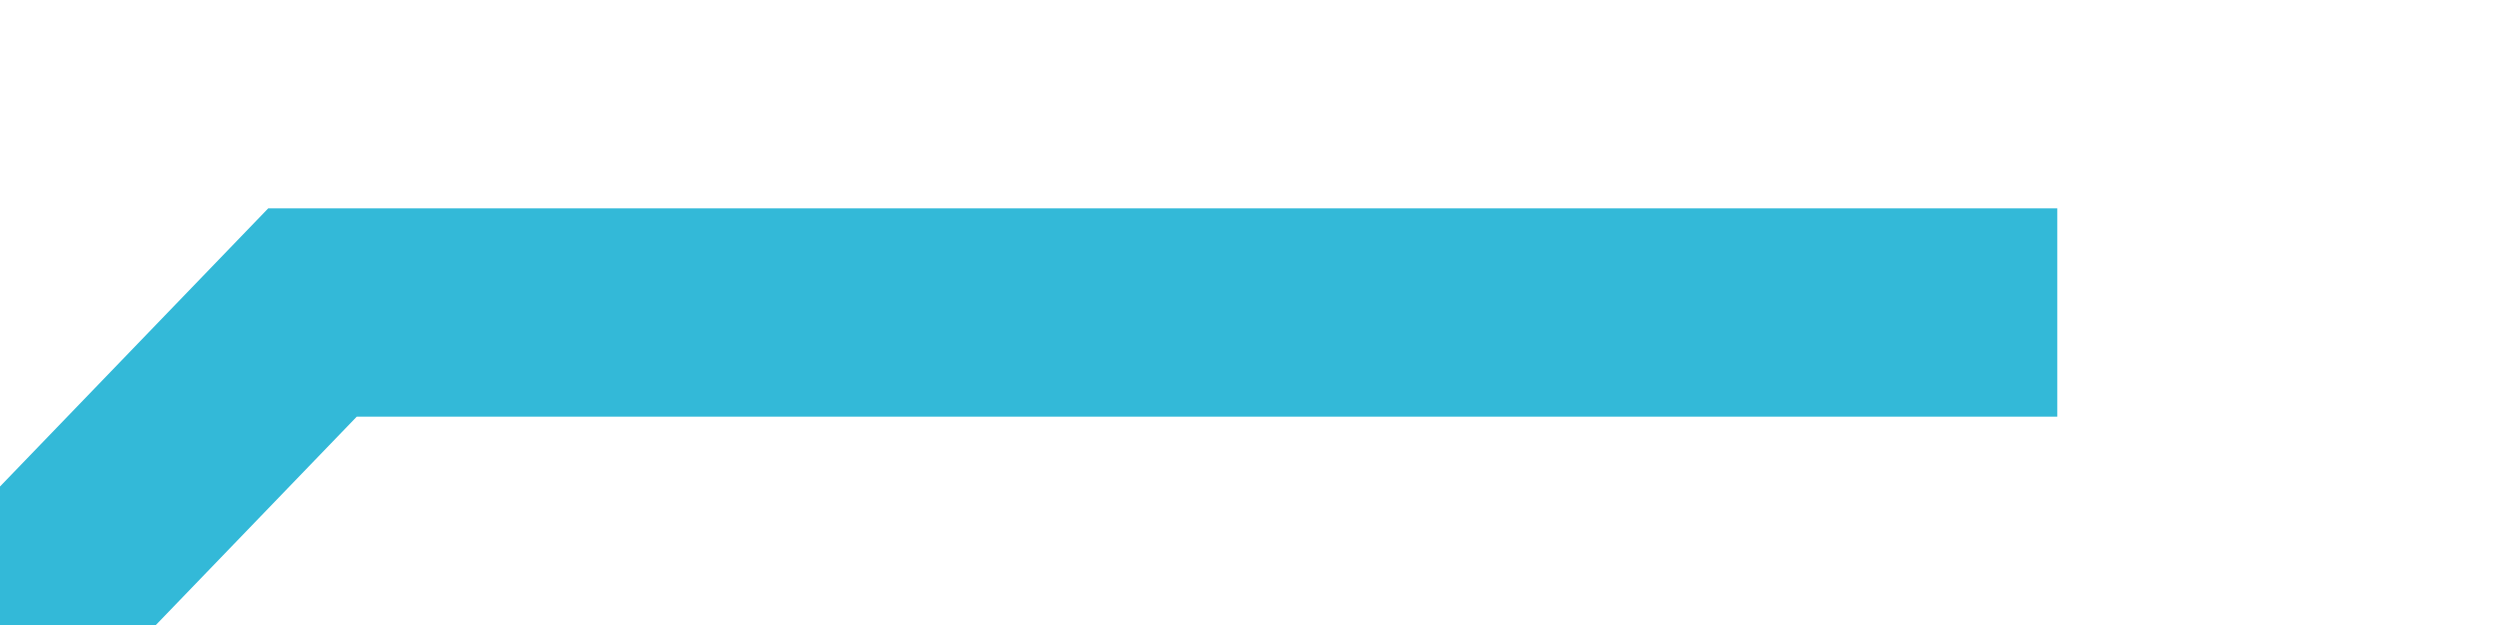 ﻿<?xml version="1.0" encoding="utf-8"?>
<svg version="1.1" xmlns:xlink="http://www.w3.org/1999/xlink" width="24px" height="6px" preserveAspectRatio="xMinYMid meet" viewBox="1382 1025  24 4" xmlns="http://www.w3.org/2000/svg">
  <g transform="matrix(0 1 -1 0 2421 -367 )">
    <path d="M 47.75 44  L 29 44  L 1 17  L 1 0.25  " stroke-width="2" stroke="#33b9d8" fill="none" transform="matrix(1 0 0 1 1393 1019 )" />
  </g>
</svg>